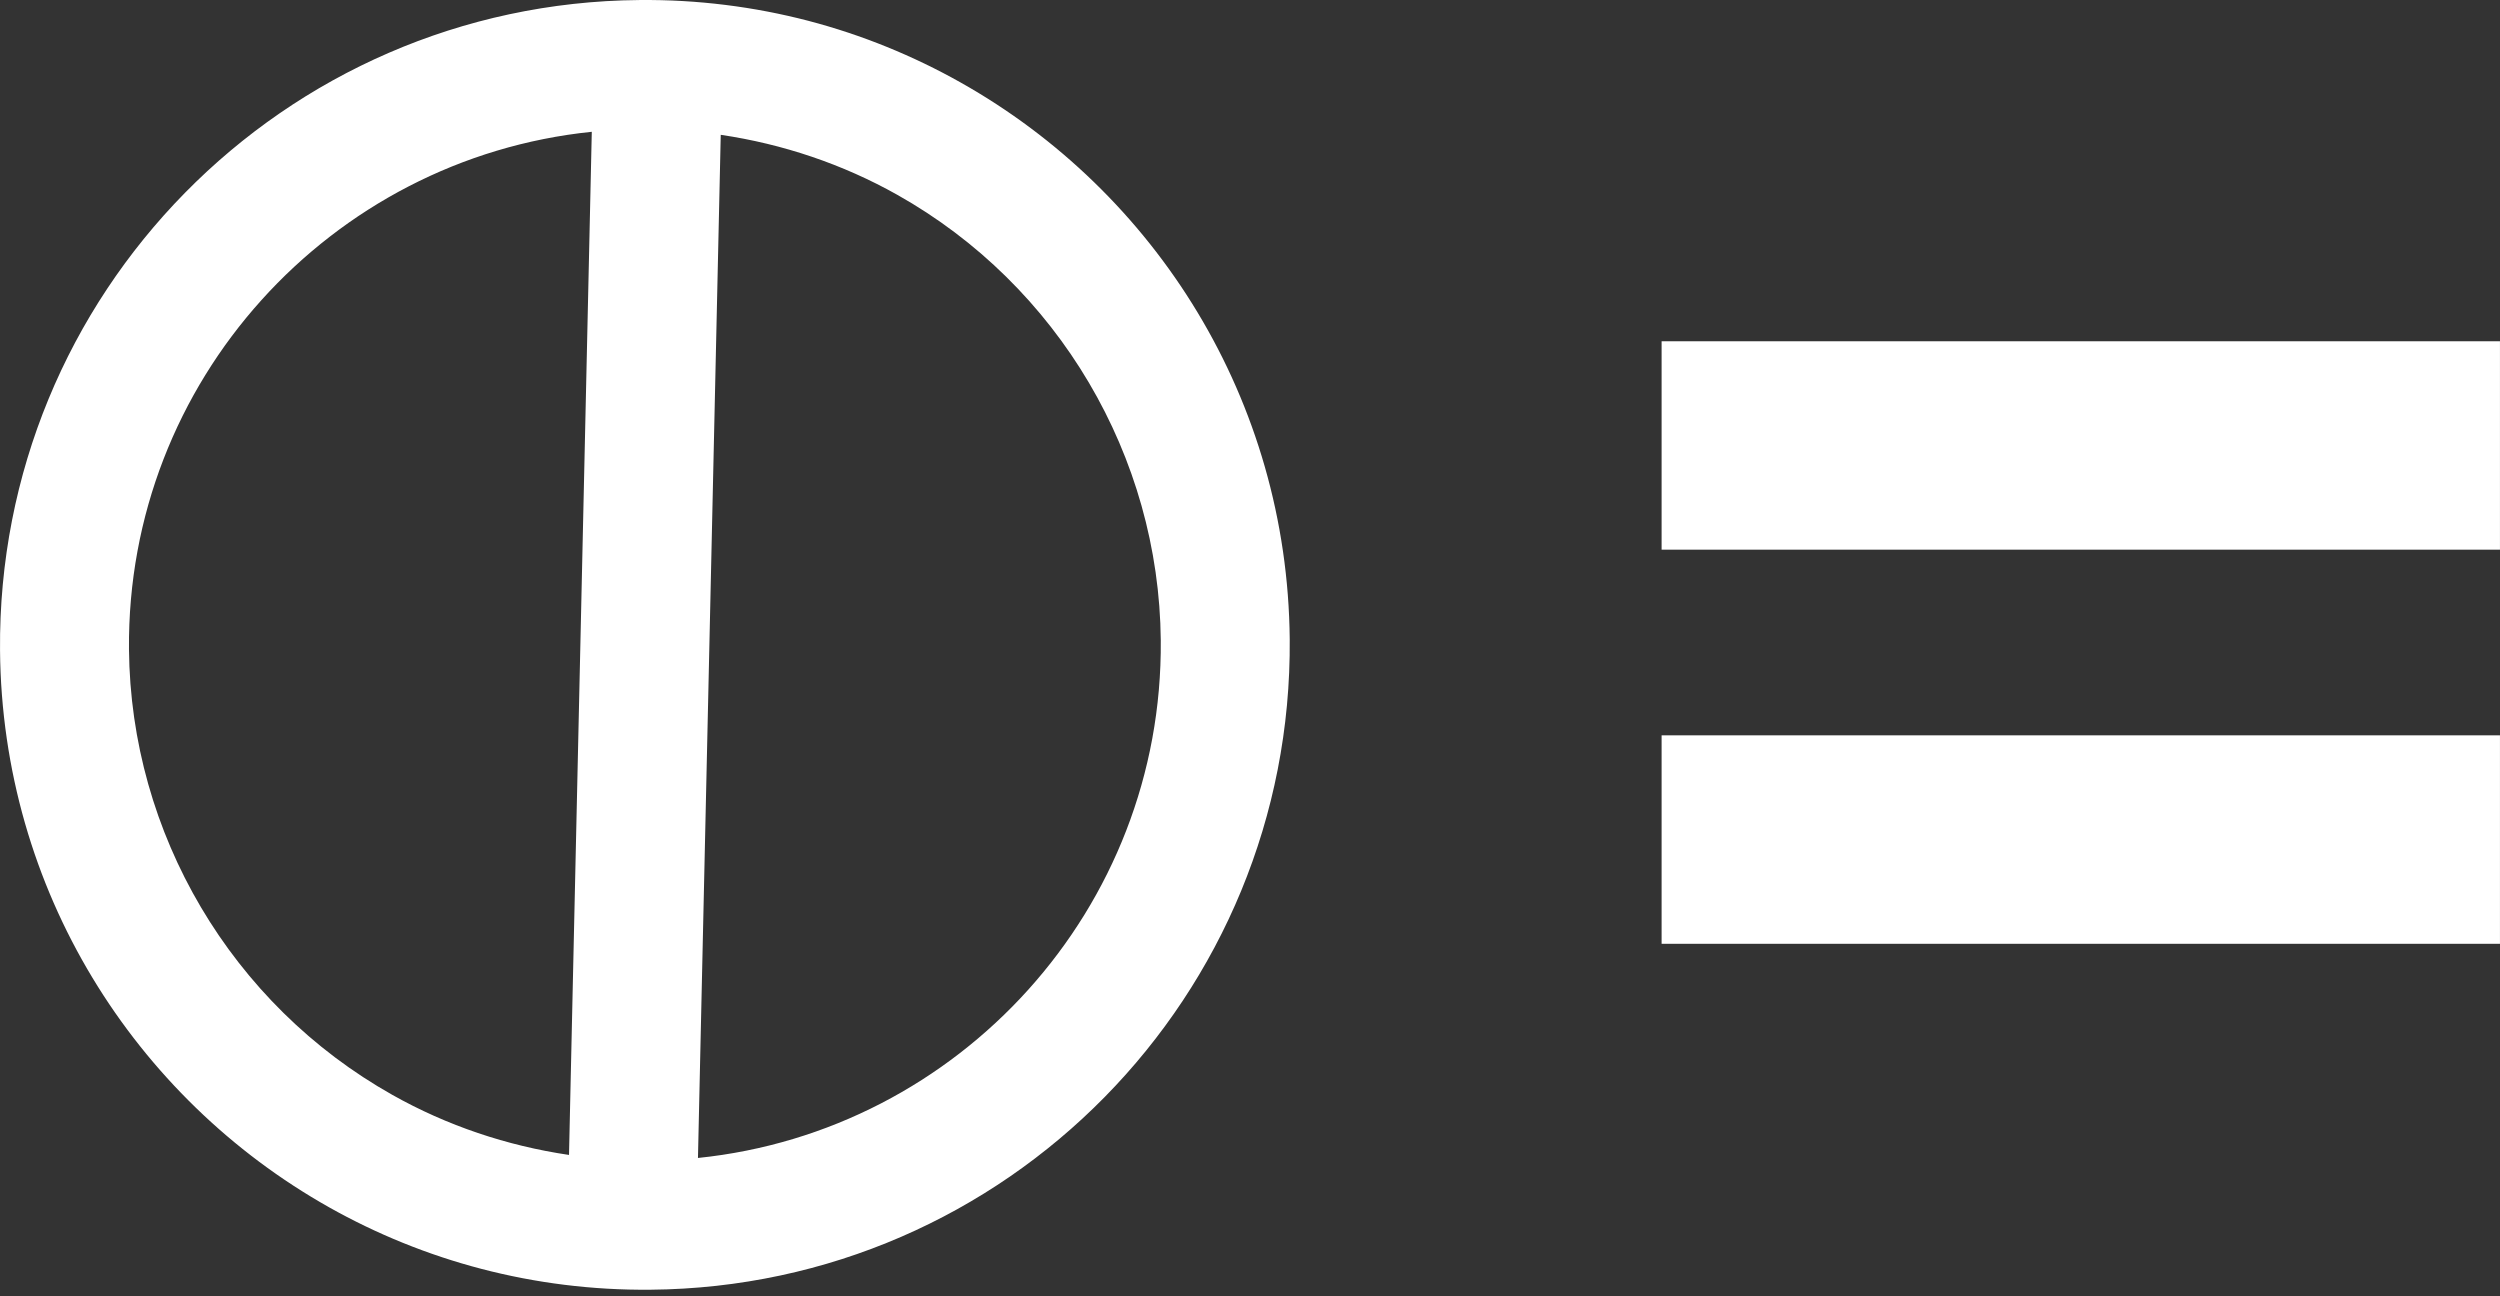 <svg xmlns="http://www.w3.org/2000/svg" fill="none" viewBox="0 0 81 42" height="42" width="81">
<rect x="0" y="0" width="81" height="42" fill="#333333" stroke="none"/>
<g clip-path="url(#clip0_263_8892)">
<path fill="white" d="M41.787 20.713C41.718 12.955 37.436 6.224 31.125 2.673C29.589 1.808 27.932 1.13 26.185 0.673C24.441 0.219 22.604 -0.018 20.713 0.001C9.174 0.1 -0.098 9.535 0.001 21.075C0.069 28.834 4.355 35.566 10.662 39.116C13.736 40.846 17.292 41.821 21.075 41.787C32.614 41.689 41.886 32.253 41.787 20.713ZM12.712 35.474C7.501 32.542 4.232 27.01 4.179 21.038C4.103 12.355 10.7 5.14 19.174 4.27L18.436 37.42C16.426 37.123 14.482 36.471 12.712 35.474ZM22.614 37.518L23.352 4.368C25.362 4.665 27.306 5.318 29.076 6.314C34.287 9.247 37.556 14.779 37.609 20.75C37.685 29.433 31.088 36.648 22.614 37.518Z"></path>
</g>
<g clip-path="url(#clip1_263_8892)">
<path fill="white" d="M53.836 11.056H80.999V17.809H53.836V11.056ZM53.836 23.825H80.999V30.579H53.836V23.825Z"></path>
</g>
<defs>
<clipPath id="clip0_263_8892">
<rect fill="white" height="41.788" width="41.788"></rect>
</clipPath>
<clipPath id="clip1_263_8892">
<rect transform="translate(53.836 11.056)" fill="white" height="19.523" width="27.163"></rect>
</clipPath>
</defs>
</svg>
